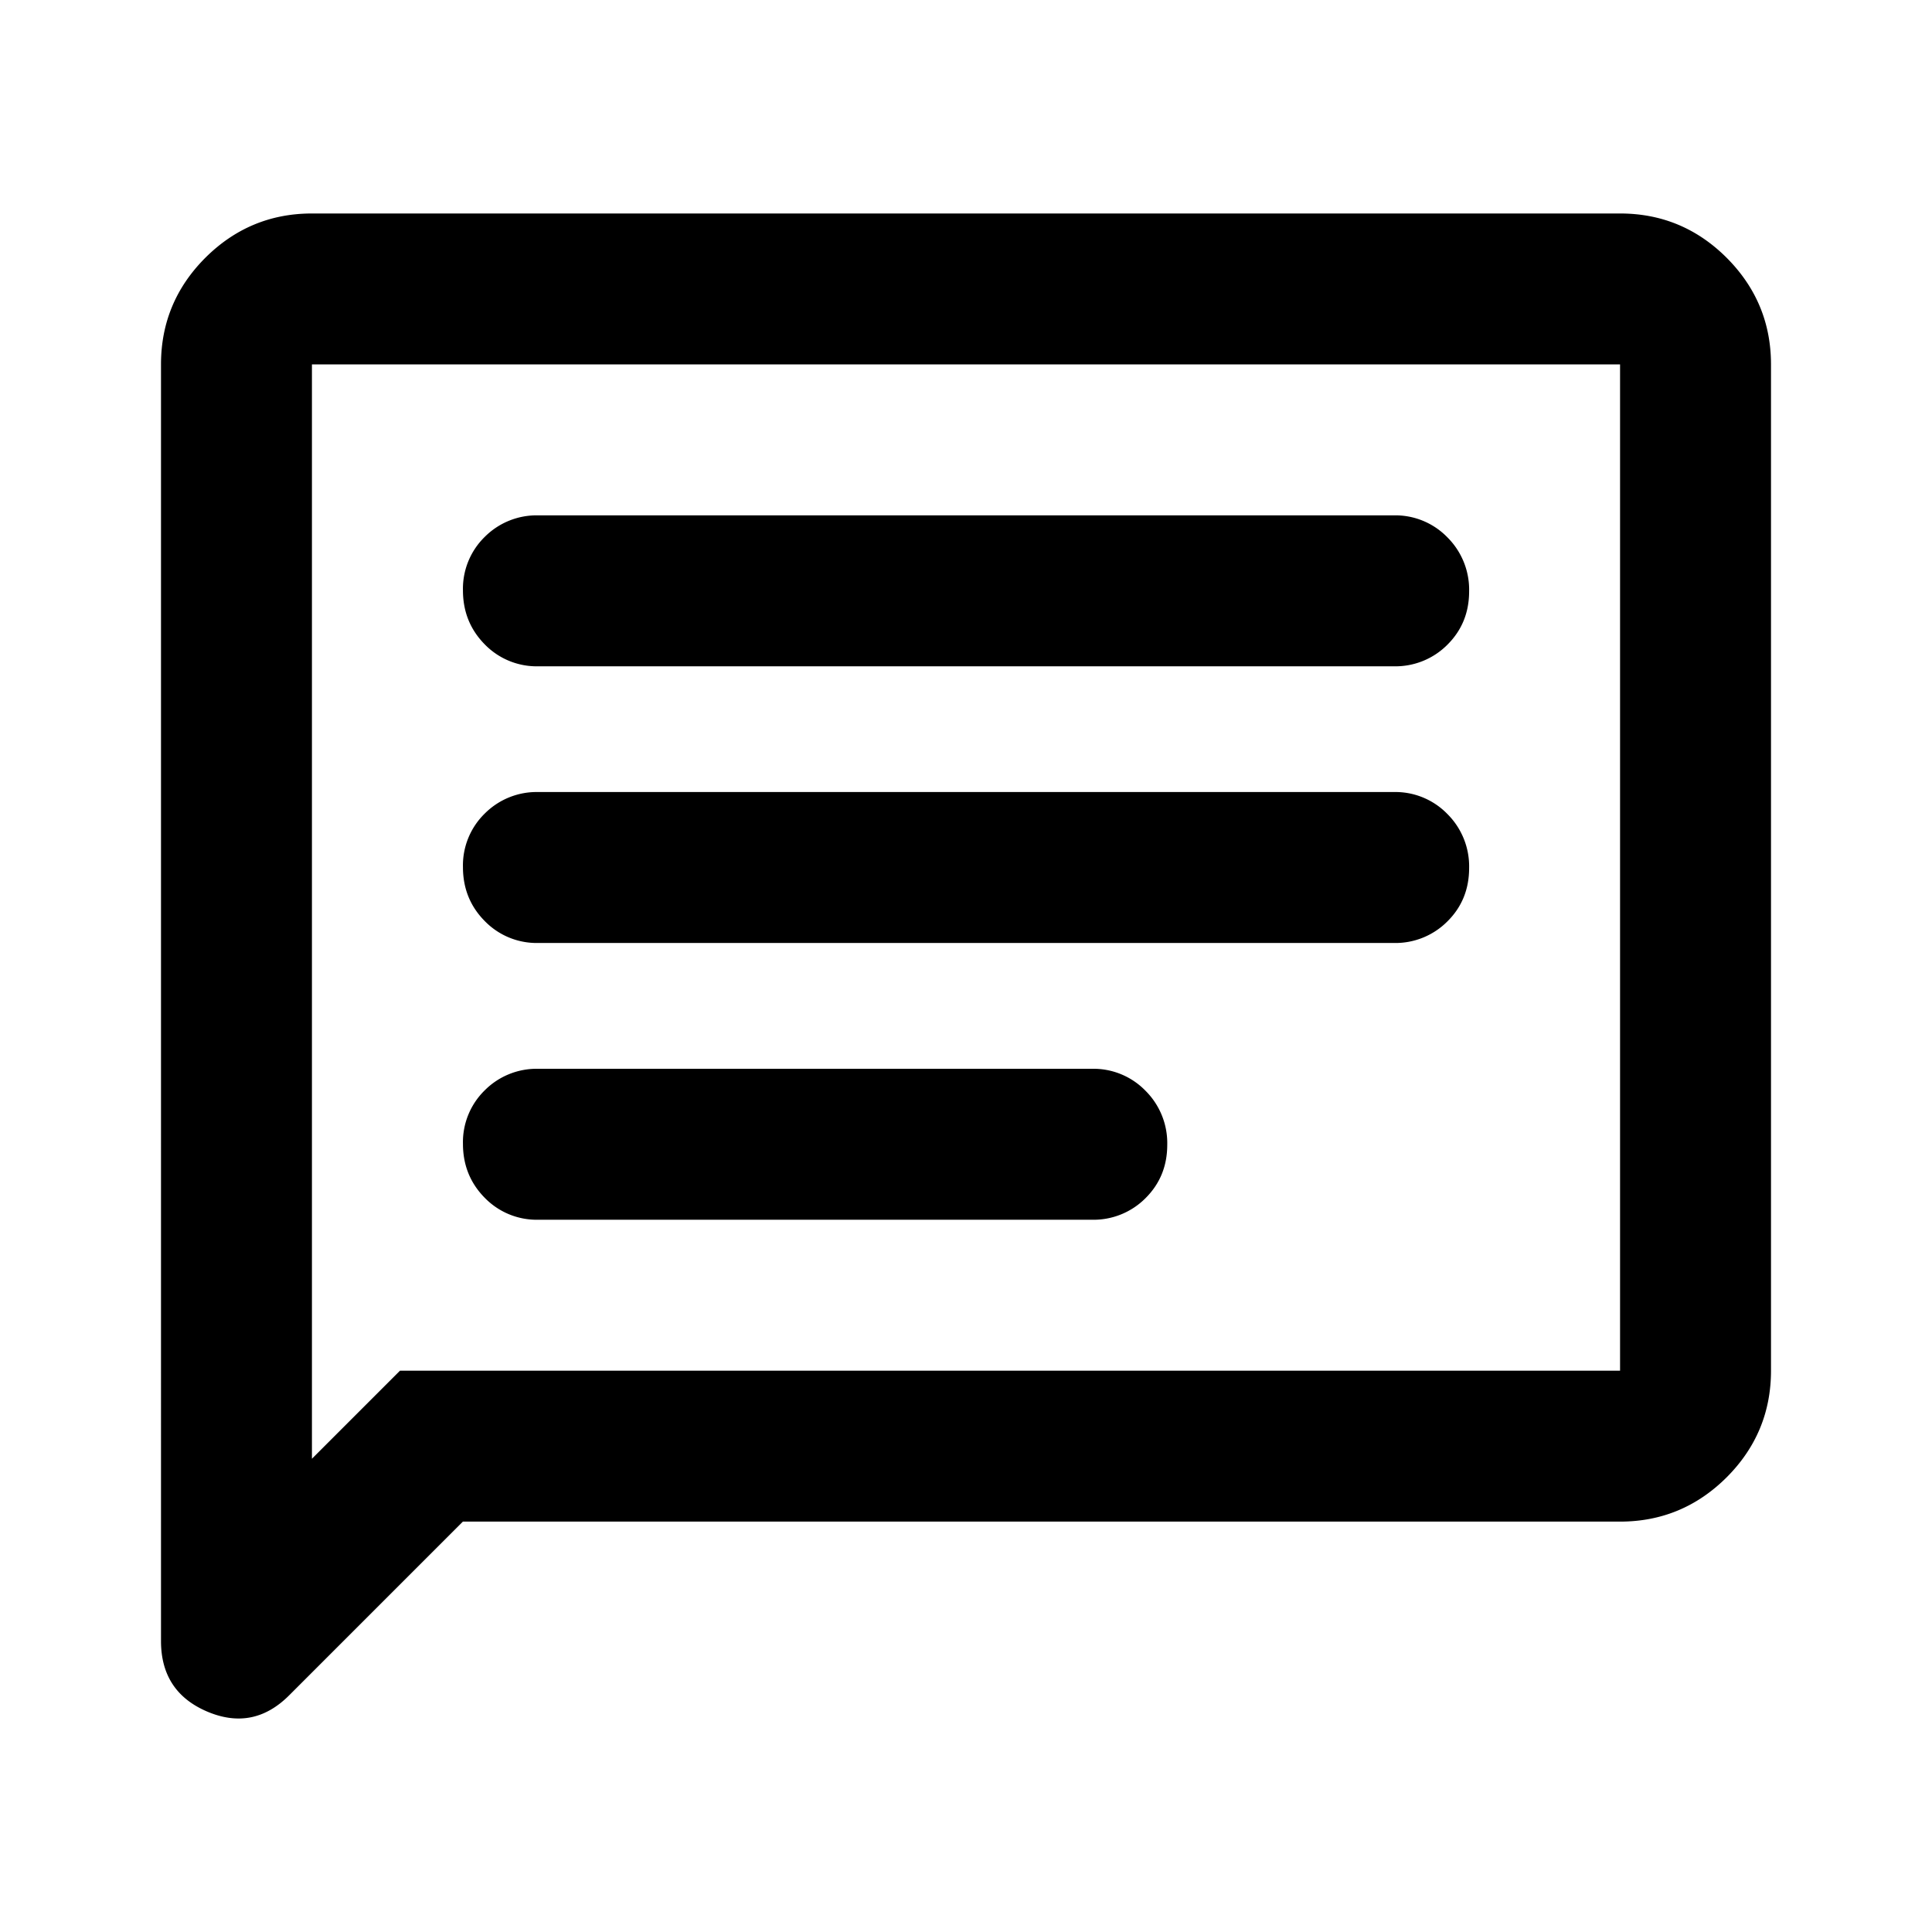 <svg width="24" height="24" viewBox="0 0 24 24" fill="none" xmlns="http://www.w3.org/2000/svg">
    <path
        d="M5.75 18.902 3.592 21.06c-.298.298-.637.364-1.02.201-.381-.163-.572-.455-.572-.875V4.527c0-.516.184-.957.55-1.324.368-.367.81-.551 1.325-.551h16.25c.516 0 .957.184 1.324.55.367.368.551.81.551 1.325v12.5c0 .516-.184.957-.55 1.324-.368.367-.81.551-1.325.551H5.75Zm-.781-1.875h15.156v-12.5H3.875v13.594l1.094-1.094Zm1.718-1.875h6.875a.91.91 0 0 0 .668-.268c.18-.179.27-.4.27-.664a.917.917 0 0 0-.27-.67.9.9 0 0 0-.668-.273H6.689a.91.91 0 0 0-.668.268.9.9 0 0 0-.27.664c0 .264.09.487.27.67a.9.9 0 0 0 .668.273Zm0-3.438h10.625a.91.91 0 0 0 .668-.268c.18-.178.27-.4.27-.664a.917.917 0 0 0-.27-.67.9.9 0 0 0-.668-.273H6.688a.91.91 0 0 0-.667.268.9.9 0 0 0-.27.665c0 .264.09.487.27.669a.9.9 0 0 0 .668.273Zm0-3.437h10.625a.91.91 0 0 0 .668-.268c.18-.179.27-.4.27-.664a.917.917 0 0 0-.27-.67.9.9 0 0 0-.668-.273H6.688a.91.91 0 0 0-.667.268.9.9 0 0 0-.27.664c0 .264.09.487.27.67a.9.9 0 0 0 .668.273Z"
        fill="currentColor" />
</svg>